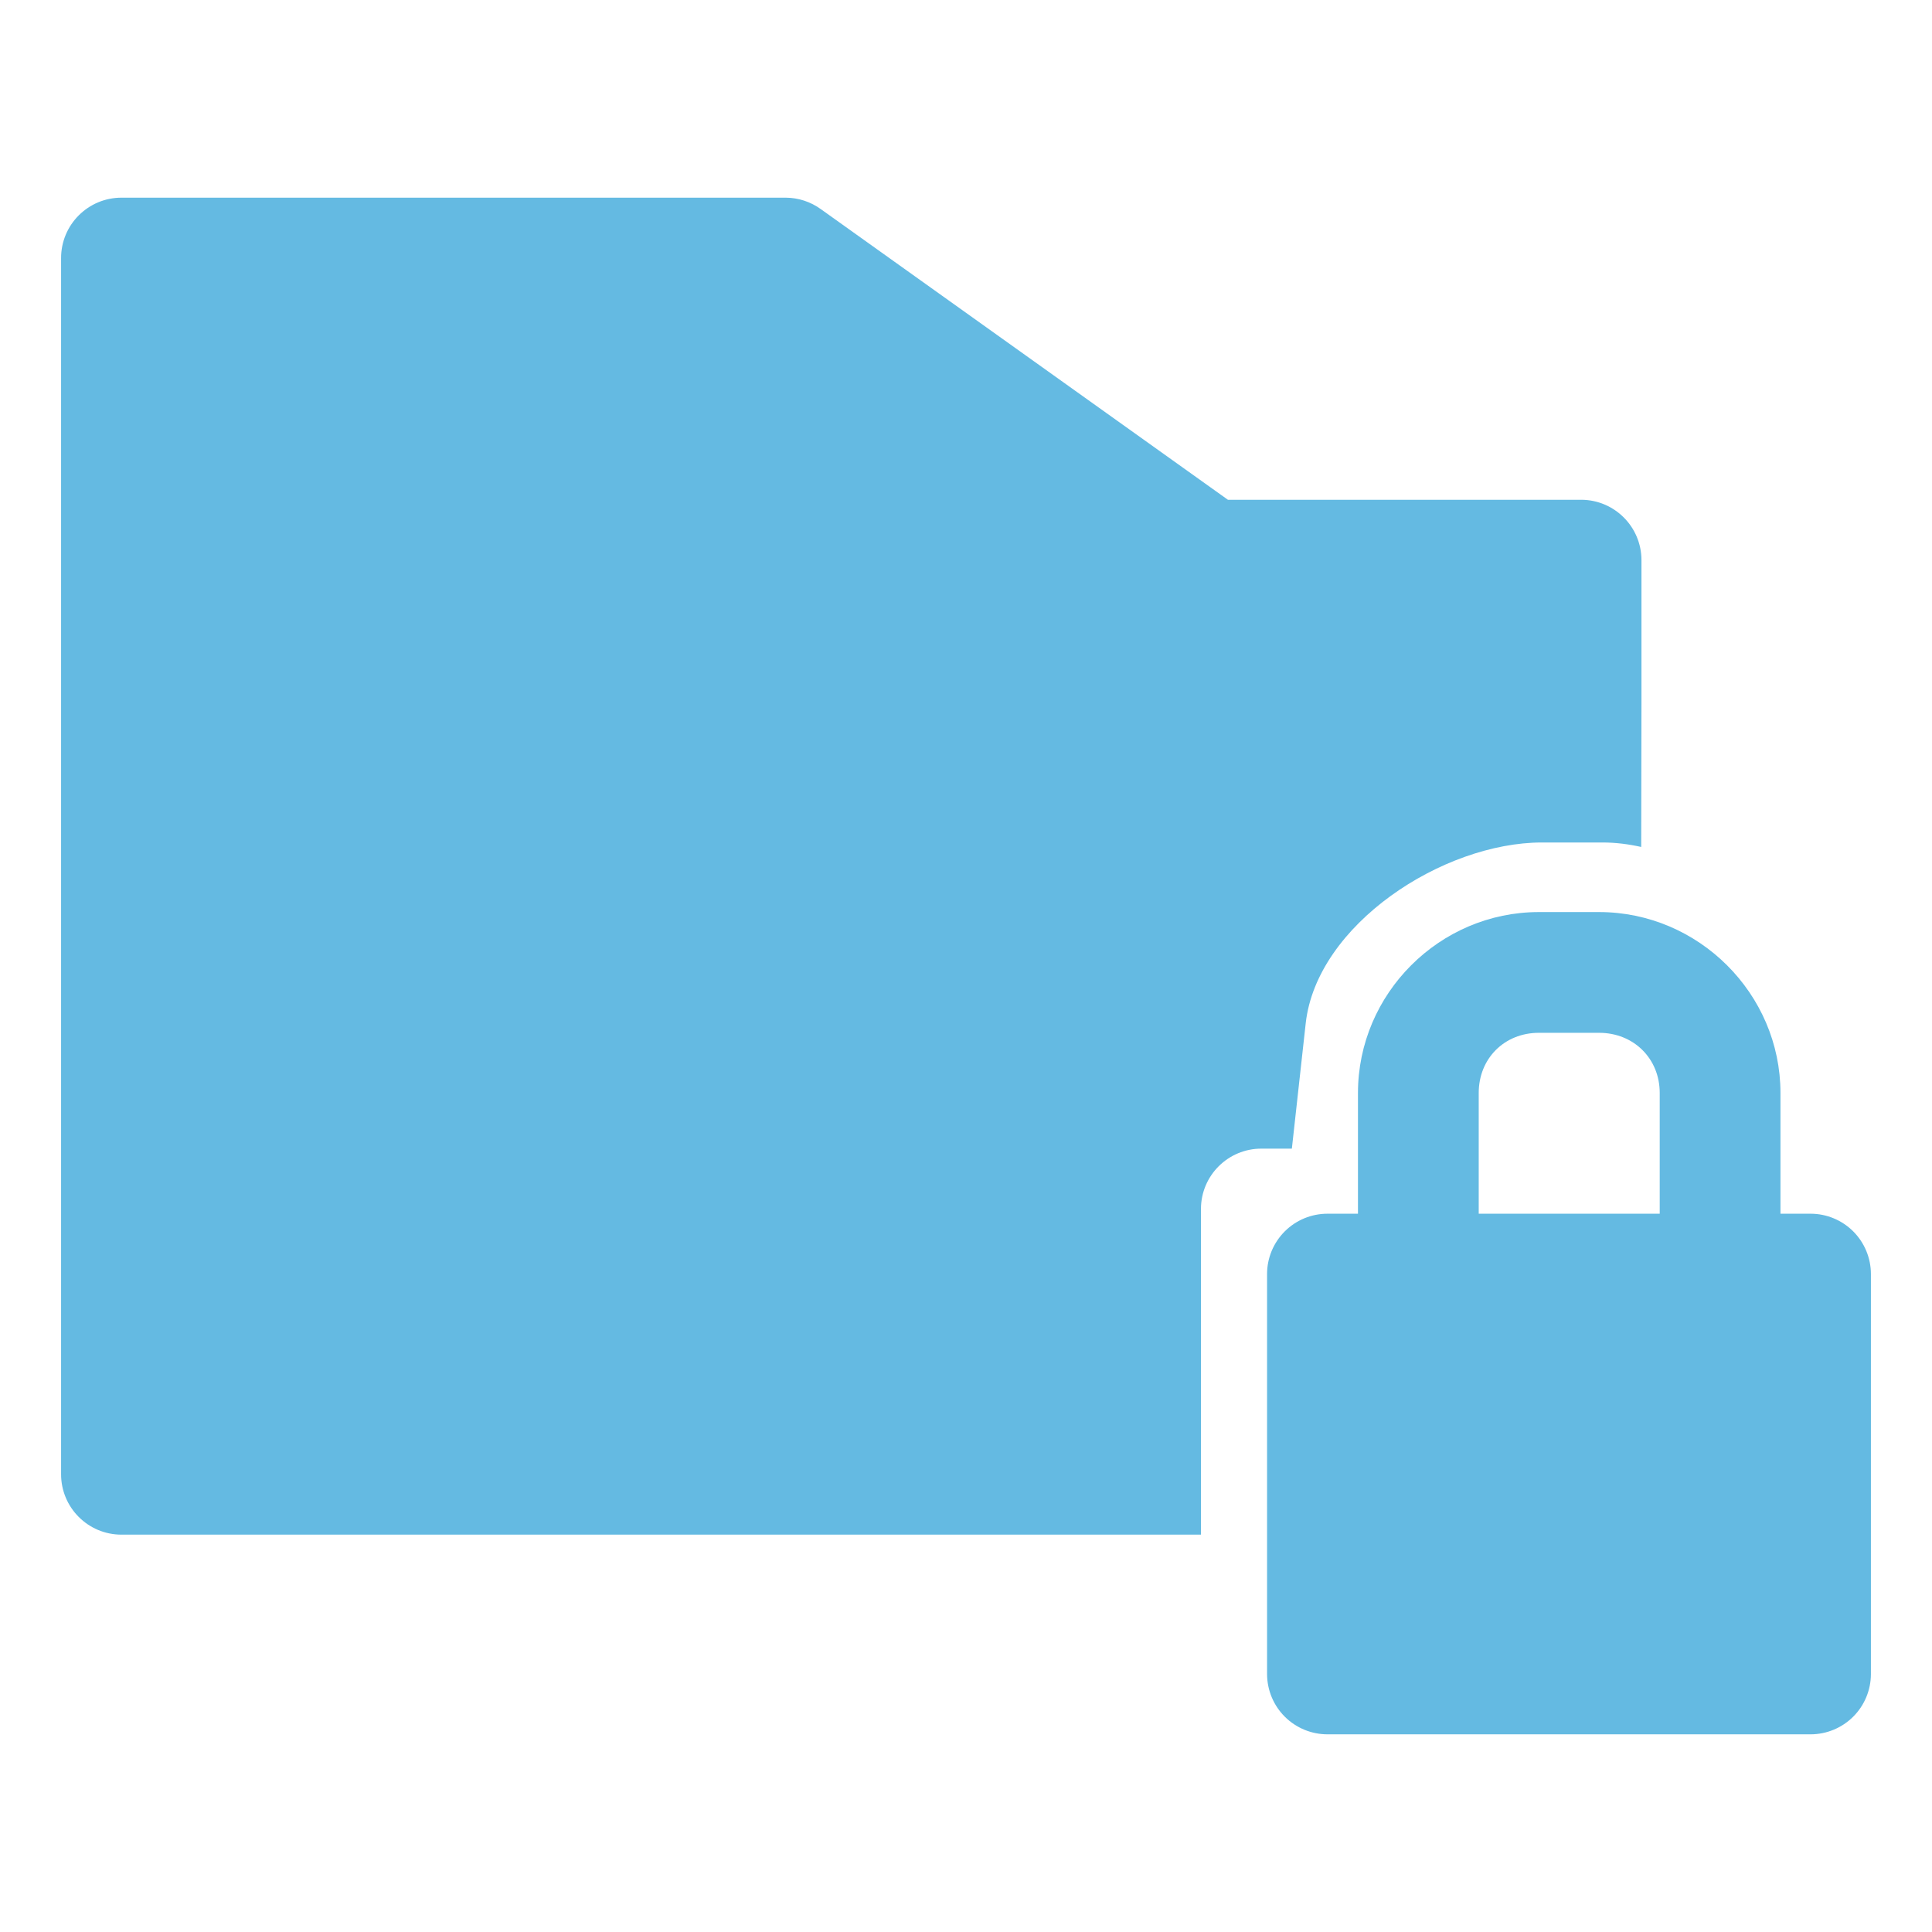 <svg width="60" height="60" viewBox="0 0 60 60" fill="none" xmlns="http://www.w3.org/2000/svg">
<path d="M47.791 28.325C44.707 28.325 42.173 30.859 42.173 33.943V37.693H41.232C40.985 37.692 40.741 37.74 40.513 37.833C40.285 37.927 40.078 38.064 39.903 38.238C39.728 38.412 39.589 38.619 39.494 38.846C39.399 39.074 39.35 39.318 39.35 39.564V51.993C39.352 52.491 39.551 52.967 39.904 53.317C40.257 53.667 40.735 53.863 41.232 53.861H56.236C56.73 53.859 57.204 53.662 57.554 53.312C57.904 52.962 58.101 52.488 58.103 51.993V39.564C58.102 39.069 57.905 38.594 57.555 38.243C57.205 37.893 56.731 37.695 56.236 37.693H55.294V33.943C55.294 30.859 52.746 28.325 49.662 28.325H47.791ZM47.791 32.075H49.662C50.733 32.075 51.544 32.872 51.544 33.943V37.693H45.923V33.943C45.923 32.872 46.72 32.075 47.791 32.075Z" fill="#64BAE2"/>
<path d="M3.779 6.139C2.738 6.135 1.893 6.98 1.897 8.021V45.777C1.893 46.819 2.738 47.664 3.779 47.66H37.297V37.543C37.299 36.506 38.142 35.668 39.179 35.672H40.12L40.55 31.781C40.889 28.716 44.806 26.164 47.889 26.164H49.761C50.176 26.164 50.579 26.216 50.969 26.303L50.977 21.846V21.831V17.389C50.973 16.359 50.139 15.525 49.109 15.521H38.134L25.496 6.498C25.178 6.267 24.797 6.141 24.404 6.139H3.779Z" fill="#64BAE2"/>
</svg>
